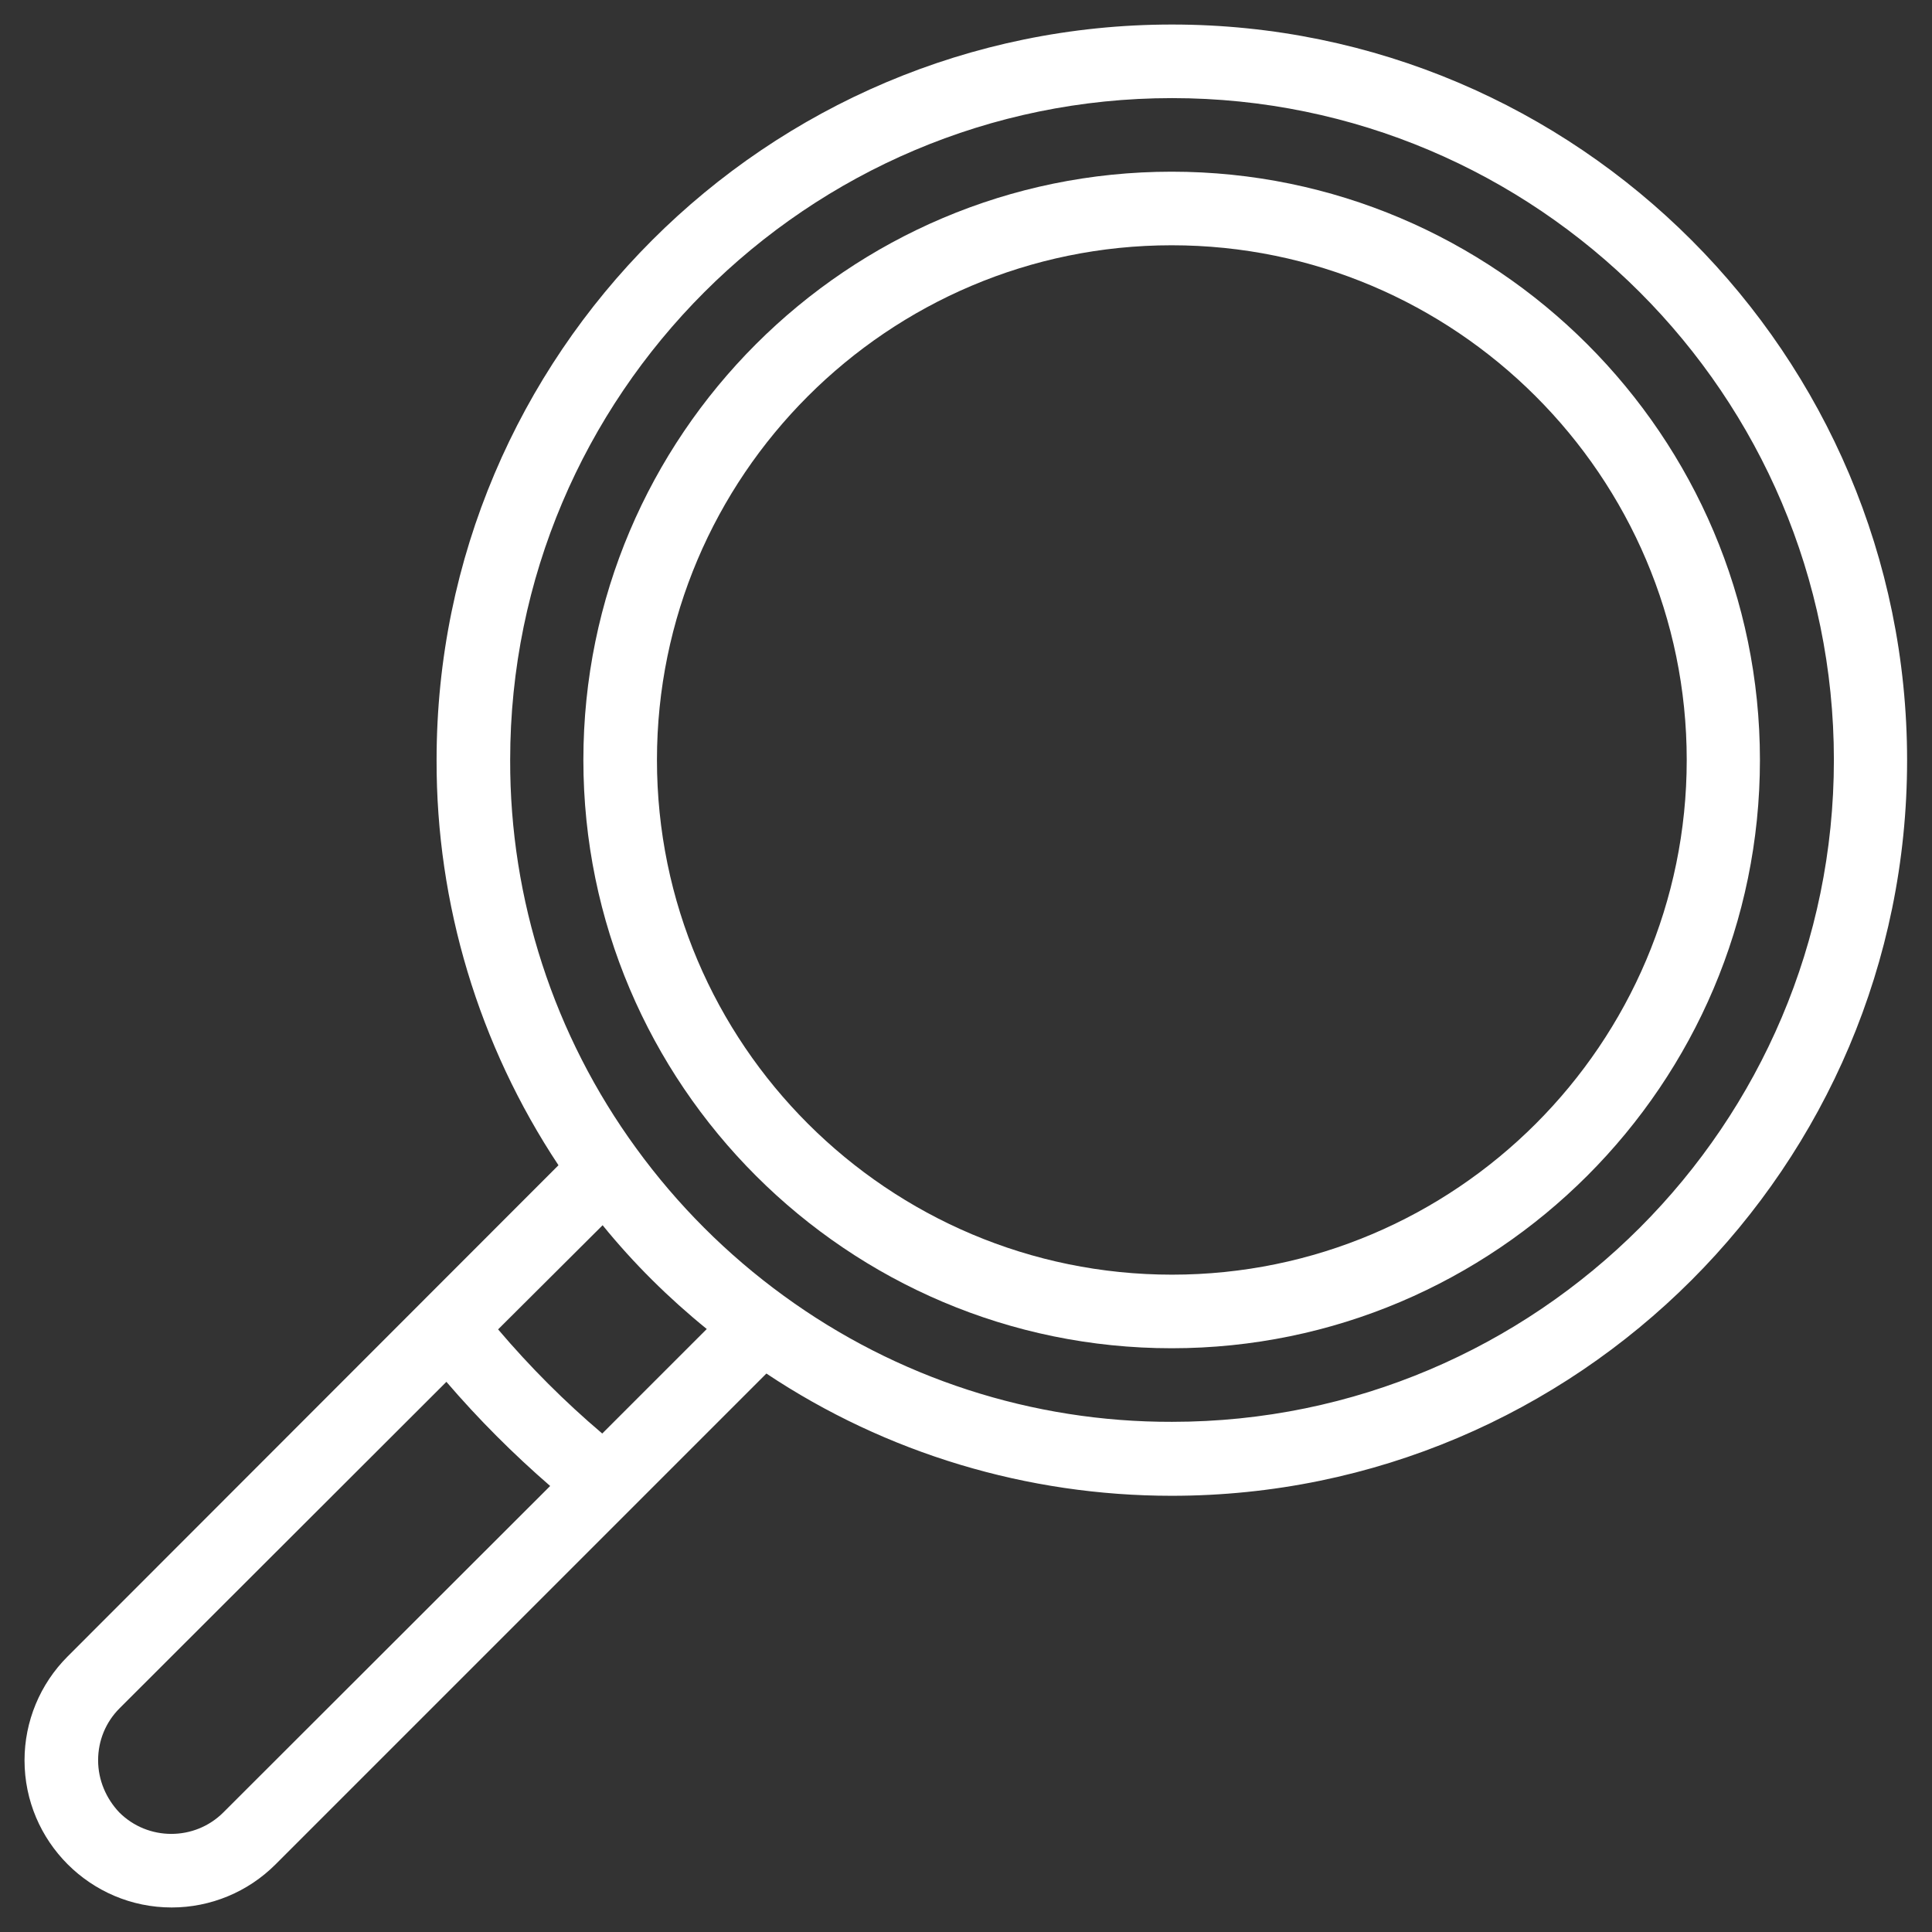 <?xml version="1.0" encoding="utf-8"?>
<!-- Generator: Adobe Illustrator 25.0.1, SVG Export Plug-In . SVG Version: 6.00 Build 0)  -->
<svg version="1.1" id="ecbf03d7-0dfe-4c6d-8210-2084ffa68ba3"
	 xmlns="http://www.w3.org/2000/svg" xmlns:xlink="http://www.w3.org/1999/xlink" x="0px" y="0px" viewBox="0 0 512 512"
	 style="enable-background:new 0 0 512 512;" xml:space="preserve">
<rect x="0" y="0" width="512" height="512" fill="#333333" stroke="none"/>
<style type="text/css">
	.st0{fill:#FFFFFF;}
</style>
<path class="st0" d="M6.5,466.5c0,21.5,17.5,39,39,39c10.3,0,20.2-4.1,27.5-11.4l94.1-94.1l0,0l36-36
	c31.8,21.2,69.2,32.4,107.4,32.4c107.5,0,194.9-87.4,194.9-194.9S418.1,6.5,310.6,6.5S115.7,93.9,115.7,201.4
	c-0.1,38.2,11.2,75.6,32.3,107.4L17.9,439C10.6,446.3,6.5,456.2,6.5,466.5z M168.6,304.3c-21.8-29.9-33.5-65.9-33.4-102.9
	c0-96.7,78.7-175.4,175.4-175.4S486,104.7,486,201.4s-78.7,175.4-175.4,175.4c-37,0.1-73-11.6-102.9-33.4l0,0
	C192.7,332.5,179.5,319.3,168.6,304.3z M159.6,379.9c-9.9-8.4-19.1-17.6-27.6-27.6l27.7-27.6c8.2,10.1,17.5,19.3,27.6,27.5
	L159.6,379.9z M26,466.5c0-5.2,2-10.1,5.7-13.8l86.6-86.5c8.5,9.9,17.7,19.1,27.5,27.6l-86.6,86.5c-7.6,7.6-20,7.6-27.6,0
	C28.1,476.6,26,471.7,26,466.5z"/>
<path class="st0" d="M154.6,201.4c0,86,70,155.9,155.9,155.9s155.9-70,155.9-155.9s-70-155.9-155.9-155.9S154.6,115.4,154.6,201.4z
	 M174.1,201.4c0-75.2,61.2-136.4,136.4-136.4S447,126.2,447,201.4s-61.2,136.4-136.4,136.4S174.1,276.7,174.1,201.4z"/>
</svg>
